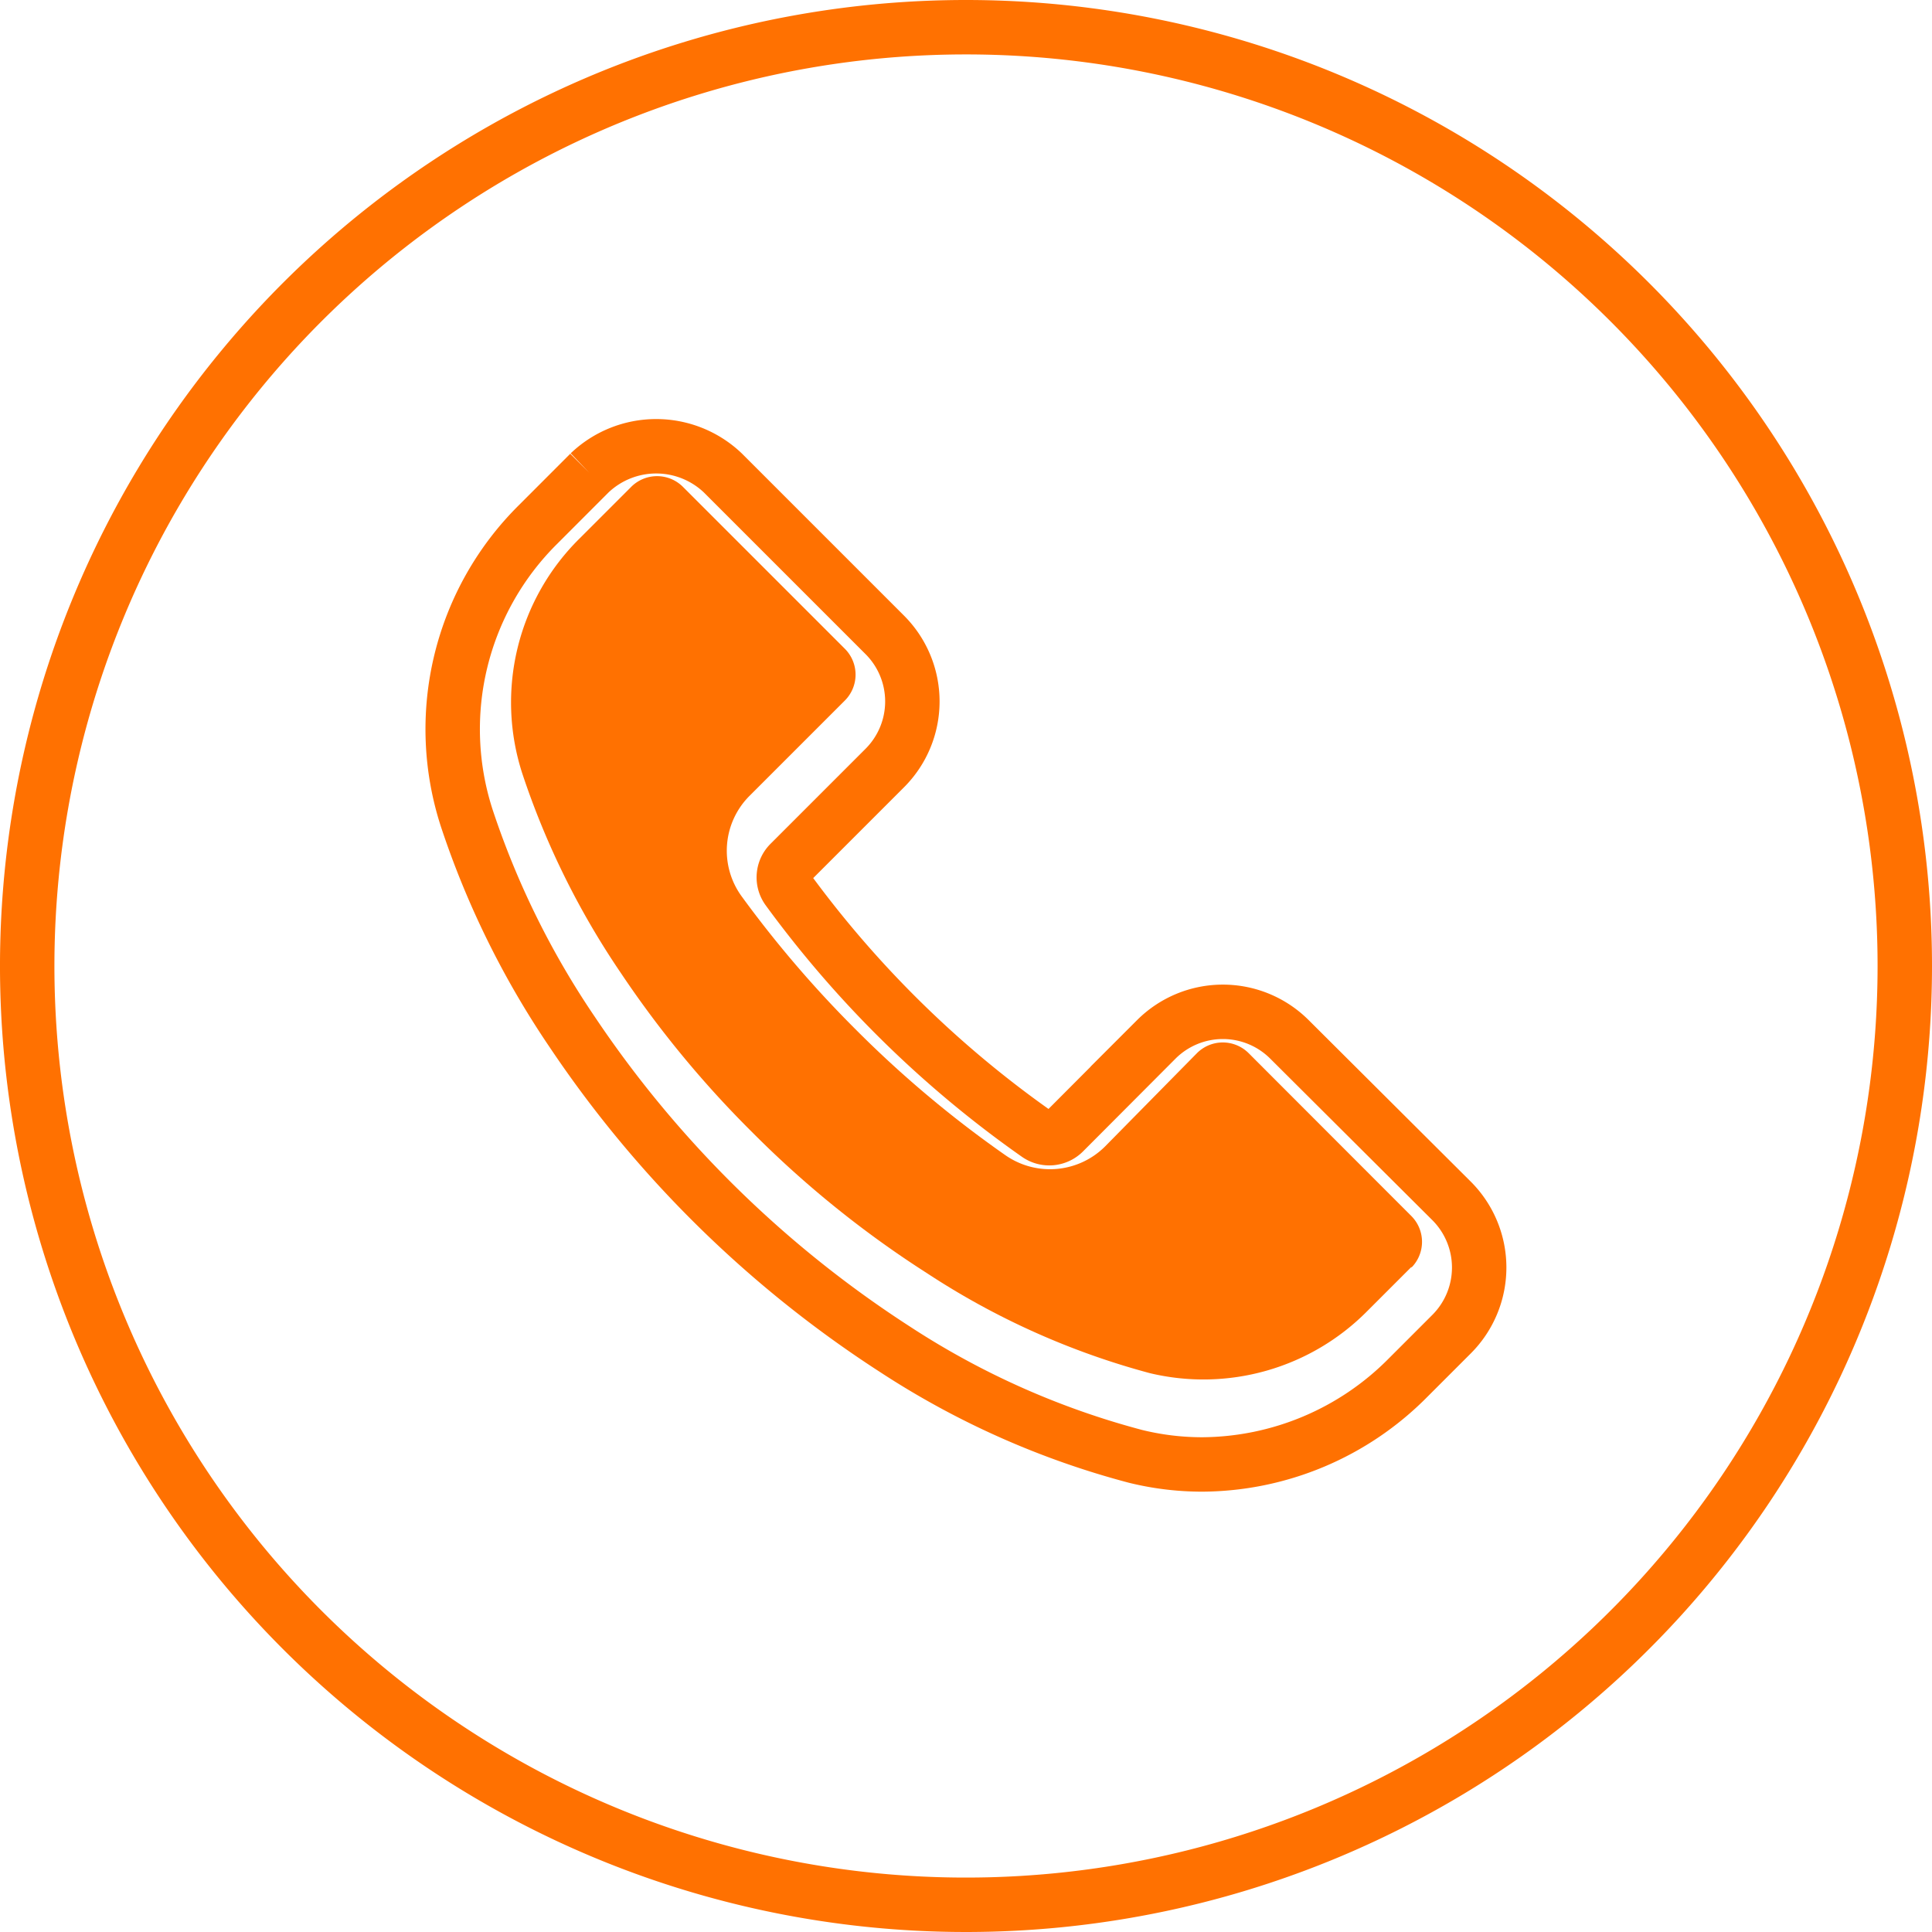 <?xml version="1.0" encoding="UTF-8"?> <svg xmlns="http://www.w3.org/2000/svg" width="35.5" height="35.5" viewBox="0 0 35.5 35.5"><g id="telefono" transform="translate(-291 -986)"><path id="Trazado_186" data-name="Trazado 186" d="M986.677,4627.01l-.81.81a5.359,5.359,0,0,1-3.775,1.589,5.127,5.127,0,0,1-1.228-.149,15.123,15.123,0,0,1-4.405-1.958,20.582,20.582,0,0,1-5.945-5.84,15.86,15.86,0,0,1-1.937-3.928,5.294,5.294,0,0,1,1.313-5.4l.942-.943a1.775,1.775,0,0,1,2.451,0l2.975,2.975a1.73,1.73,0,0,1,0,2.446l-1.747,1.747a.371.371,0,0,0-.037.482,19.677,19.677,0,0,0,4.59,4.505.376.376,0,0,0,.482-.042l1.7-1.705,0,0a1.731,1.731,0,0,1,2.448,0l2.976,2.965A1.731,1.731,0,0,1,986.677,4627.01ZM977.75,4603A17.25,17.25,0,1,0,995,4620.25,17.25,17.25,0,0,0,977.75,4603Z" transform="translate(-669 -3616.5)" fill="none" stroke="#ff7101" stroke-width="1"></path><path id="Trazado_185" data-name="Trazado 185" d="M982.944,4622.352l0,0a.672.672,0,0,0-.951,0l-1.689,1.715a1.433,1.433,0,0,1-1.831.159,20.272,20.272,0,0,1-2.753-2.313,20.556,20.556,0,0,1-2.091-2.441,1.425,1.425,0,0,1,.148-1.853l1.747-1.747,0,0a.673.673,0,0,0,0-.951l-2.975-2.975,0,0a.673.673,0,0,0-.951,0l-.942.942a4.233,4.233,0,0,0-1.059,4.325,14.8,14.8,0,0,0,1.81,3.664,19.071,19.071,0,0,0,2.409,2.922,18.847,18.847,0,0,0,3.224,2.6,14.088,14.088,0,0,0,4.087,1.832,4.233,4.233,0,0,0,4-1.144l.81-.81-.005.017,0,0a.672.672,0,0,0,0-.951Z" transform="translate(-669 -3617)" fill="#ff7101"></path></g></svg> 